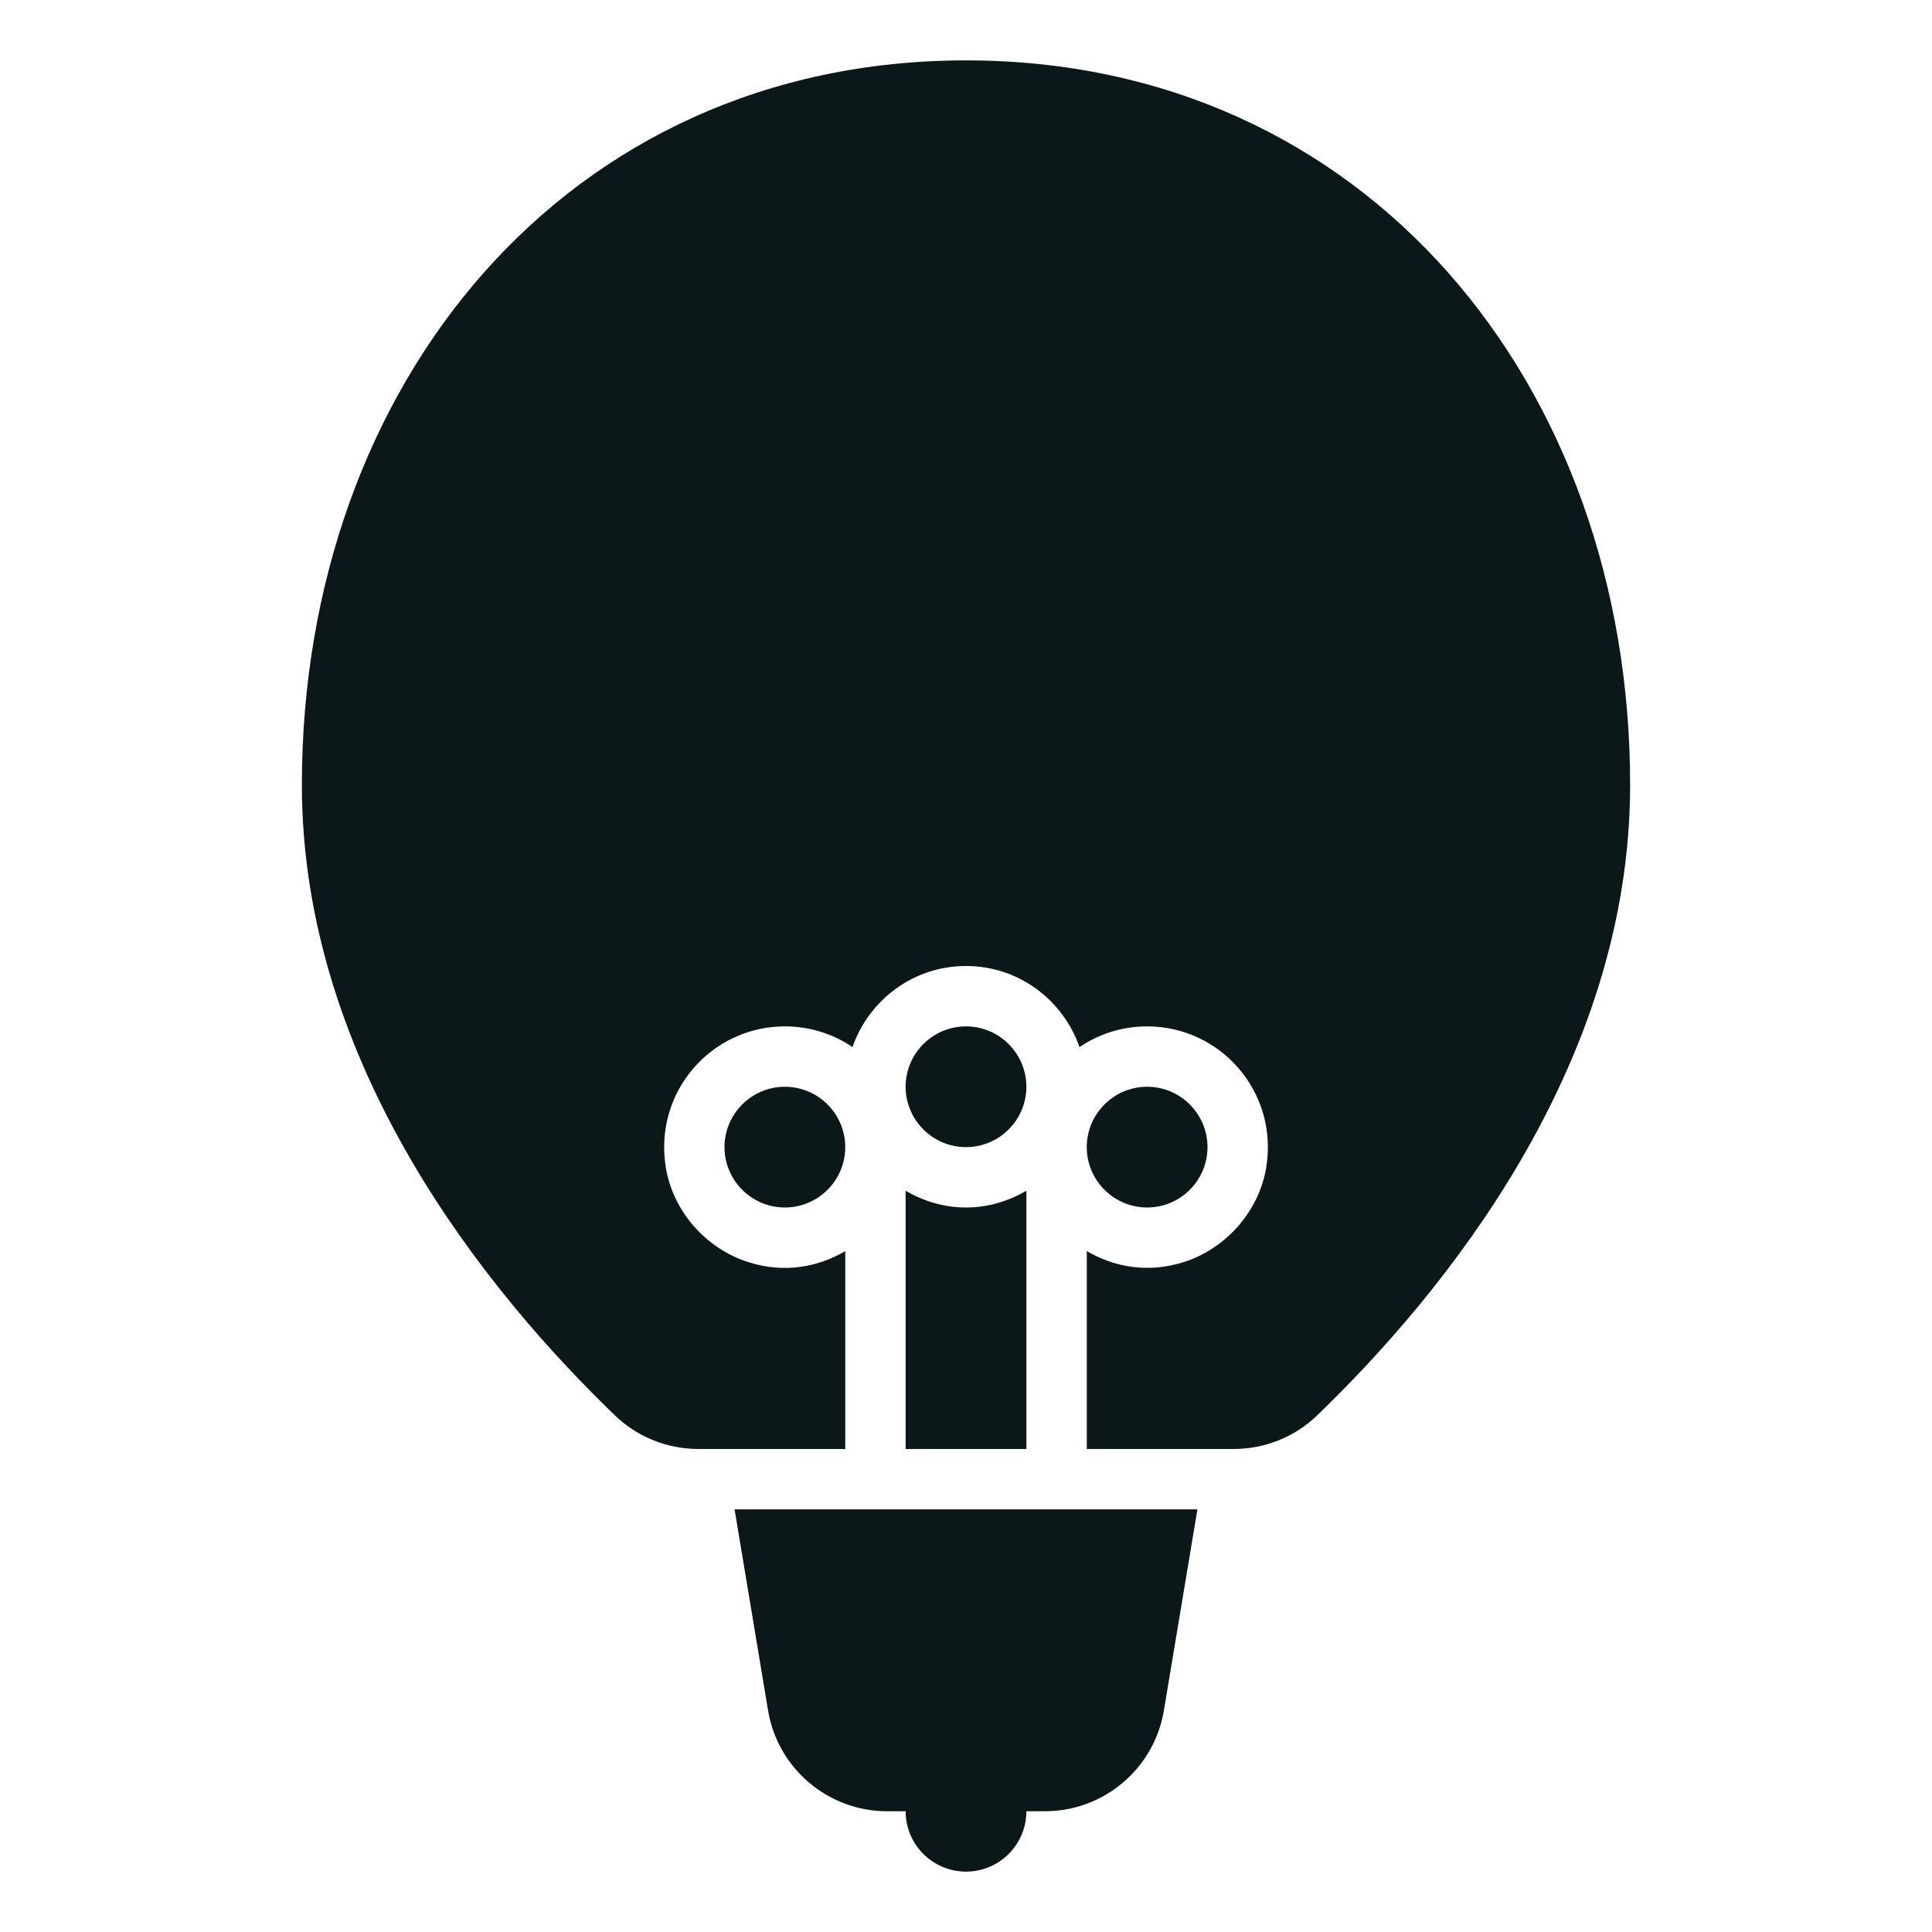 <?xml version="1.0" encoding="utf-8"?><!-- Uploaded to: SVG Repo, www.svgrepo.com, Generator: SVG Repo Mixer Tools -->
<svg version="1.1" id="Uploaded to svgrepo.com" xmlns="http://www.w3.org/2000/svg" xmlns:xlink="http://www.w3.org/1999/xlink" 
	 width="800px" height="800px" viewBox="0 0 32 32" xml:space="preserve">
<style type="text/css">
	.stone_een{fill:#0B1719;}
	.st0{fill:#0B1719;}
</style>
<path class="stone_een" d="M19.833,25l-0.555,3.329C19.118,29.293,18.284,30,17.306,30L17,30c0,0.552-0.448,1-1,1s-1-0.448-1-1
	l-0.306,0c-0.978,0-1.812-0.707-1.973-1.671L12.167,25H19.833z M15,24c0.69,0,1.379,0,2,0v-4.277C16.705,19.894,16.366,20,16,20
	s-0.705-0.106-1-0.277V24z M17,18c0-0.551-0.449-1-1-1s-1,0.449-1,1s0.449,1,1,1S17,18.551,17,18z M20,19c0-0.551-0.449-1-1-1
	c-0.551,0-1,0.449-1,1s0.449,1,1,1C19.552,20,20,19.551,20,19z M16,1C9.373,1,5,6.373,5,13c0,4.673,3.115,8.449,5.188,10.446
	C10.561,23.805,11.055,24,11.573,24L14,24v-3.277c-0.451,0.263-1.005,0.371-1.602,0.183c-0.7-0.22-1.25-0.84-1.369-1.564
	C10.821,18.086,11.784,17,13,17c0.415,0,0.8,0.126,1.12,0.343C14.392,16.563,15.127,16,16,16s1.608,0.563,1.88,1.343
	C18.2,17.126,18.585,17,19,17c1.216,0,2.179,1.086,1.972,2.341c-0.12,0.724-0.67,1.344-1.369,1.564
	c-0.598,0.188-1.151,0.08-1.602-0.183V24l2.427,0c0.518,0,1.012-0.195,1.385-0.554C23.885,21.449,27,17.673,27,13
	C27,6.373,22.627,1,16,1z M12,19c0,0.551,0.449,1,1,1s1-0.449,1-1s-0.449-1-1-1S12,18.449,12,19z"/>
</svg>